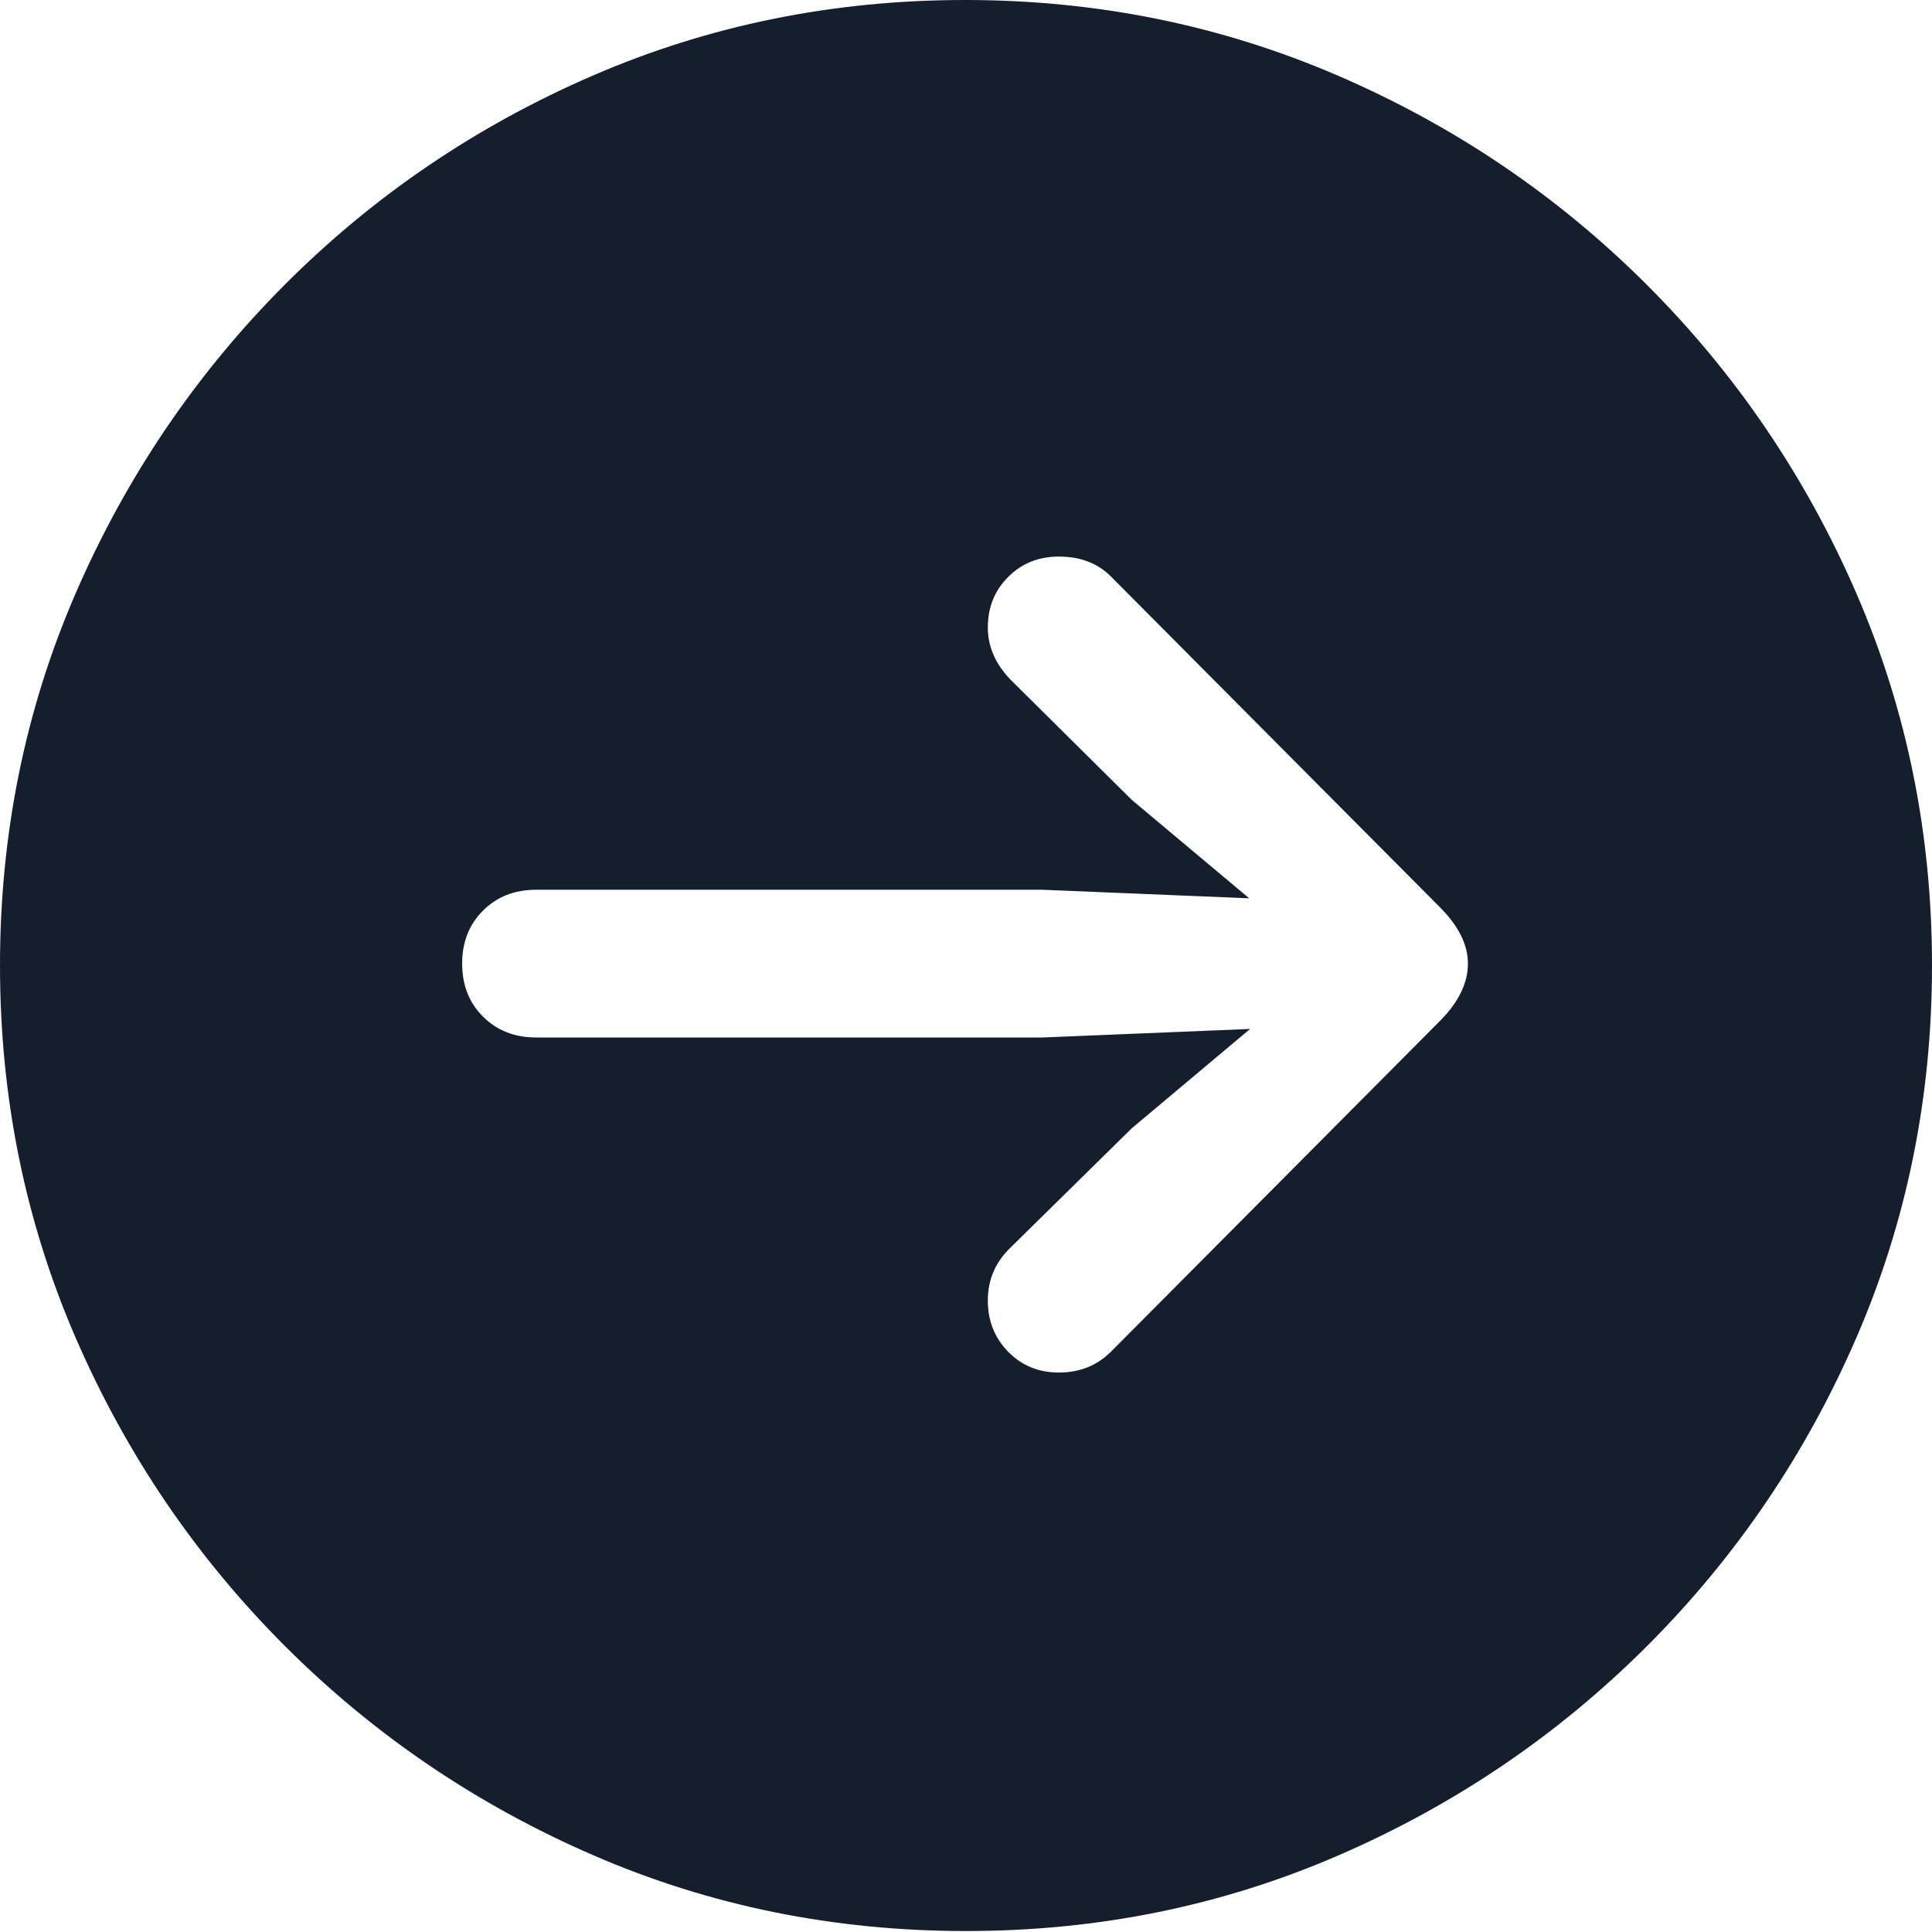 <svg width="24" height="24" viewBox="0 0 24 24" fill="none" xmlns="http://www.w3.org/2000/svg">
<g clip-path="url(#clip0_8182_14647)">
<path fill-rule="evenodd" clip-rule="evenodd" d="M16.629 23.047C15.182 23.675 13.639 23.988 12 23.988C10.361 23.988 8.818 23.675 7.371 23.047C5.924 22.42 4.647 21.554 3.541 20.449C2.435 19.343 1.569 18.068 0.941 16.621C0.314 15.175 0 13.633 0 11.994C0 10.356 0.314 8.813 0.941 7.367C1.569 5.921 2.433 4.645 3.535 3.539C4.637 2.434 5.912 1.568 7.359 0.941C8.806 0.314 10.349 0 11.988 0C13.627 0 15.172 0.314 16.623 0.941C18.075 1.568 19.353 2.434 20.459 3.539C21.565 4.645 22.431 5.921 23.059 7.367C23.686 8.813 24 10.356 24 11.994C24 13.633 23.686 15.175 23.059 16.621C22.431 18.068 21.565 19.343 20.459 20.449C19.353 21.554 18.076 22.42 16.629 23.047ZM17.882 12.688C18.118 12.453 18.235 12.213 18.235 11.97C18.235 11.735 18.118 11.5 17.882 11.265L13.8 7.161C13.635 6.996 13.42 6.914 13.153 6.914C12.902 6.914 12.692 6.998 12.524 7.167C12.355 7.335 12.271 7.545 12.271 7.796C12.271 8.031 12.365 8.247 12.553 8.443L14.059 9.936L15.518 11.159L12.953 11.053H6.659C6.392 11.053 6.173 11.139 6 11.312C5.827 11.484 5.741 11.704 5.741 11.97C5.741 12.237 5.827 12.456 6 12.629C6.173 12.801 6.392 12.888 6.659 12.888H12.953L15.529 12.782L14.059 14.016L12.553 15.498C12.365 15.678 12.271 15.898 12.271 16.157C12.271 16.407 12.355 16.619 12.524 16.792C12.692 16.964 12.902 17.05 13.153 17.05C13.412 17.05 13.627 16.964 13.8 16.792L17.882 12.688Z" fill="#141E2D"/>
</g>
<defs>
<clipPath id="clip0_8182_14647">
<rect width="24" height="24" fill="white"/>
</clipPath>
</defs>
</svg>
